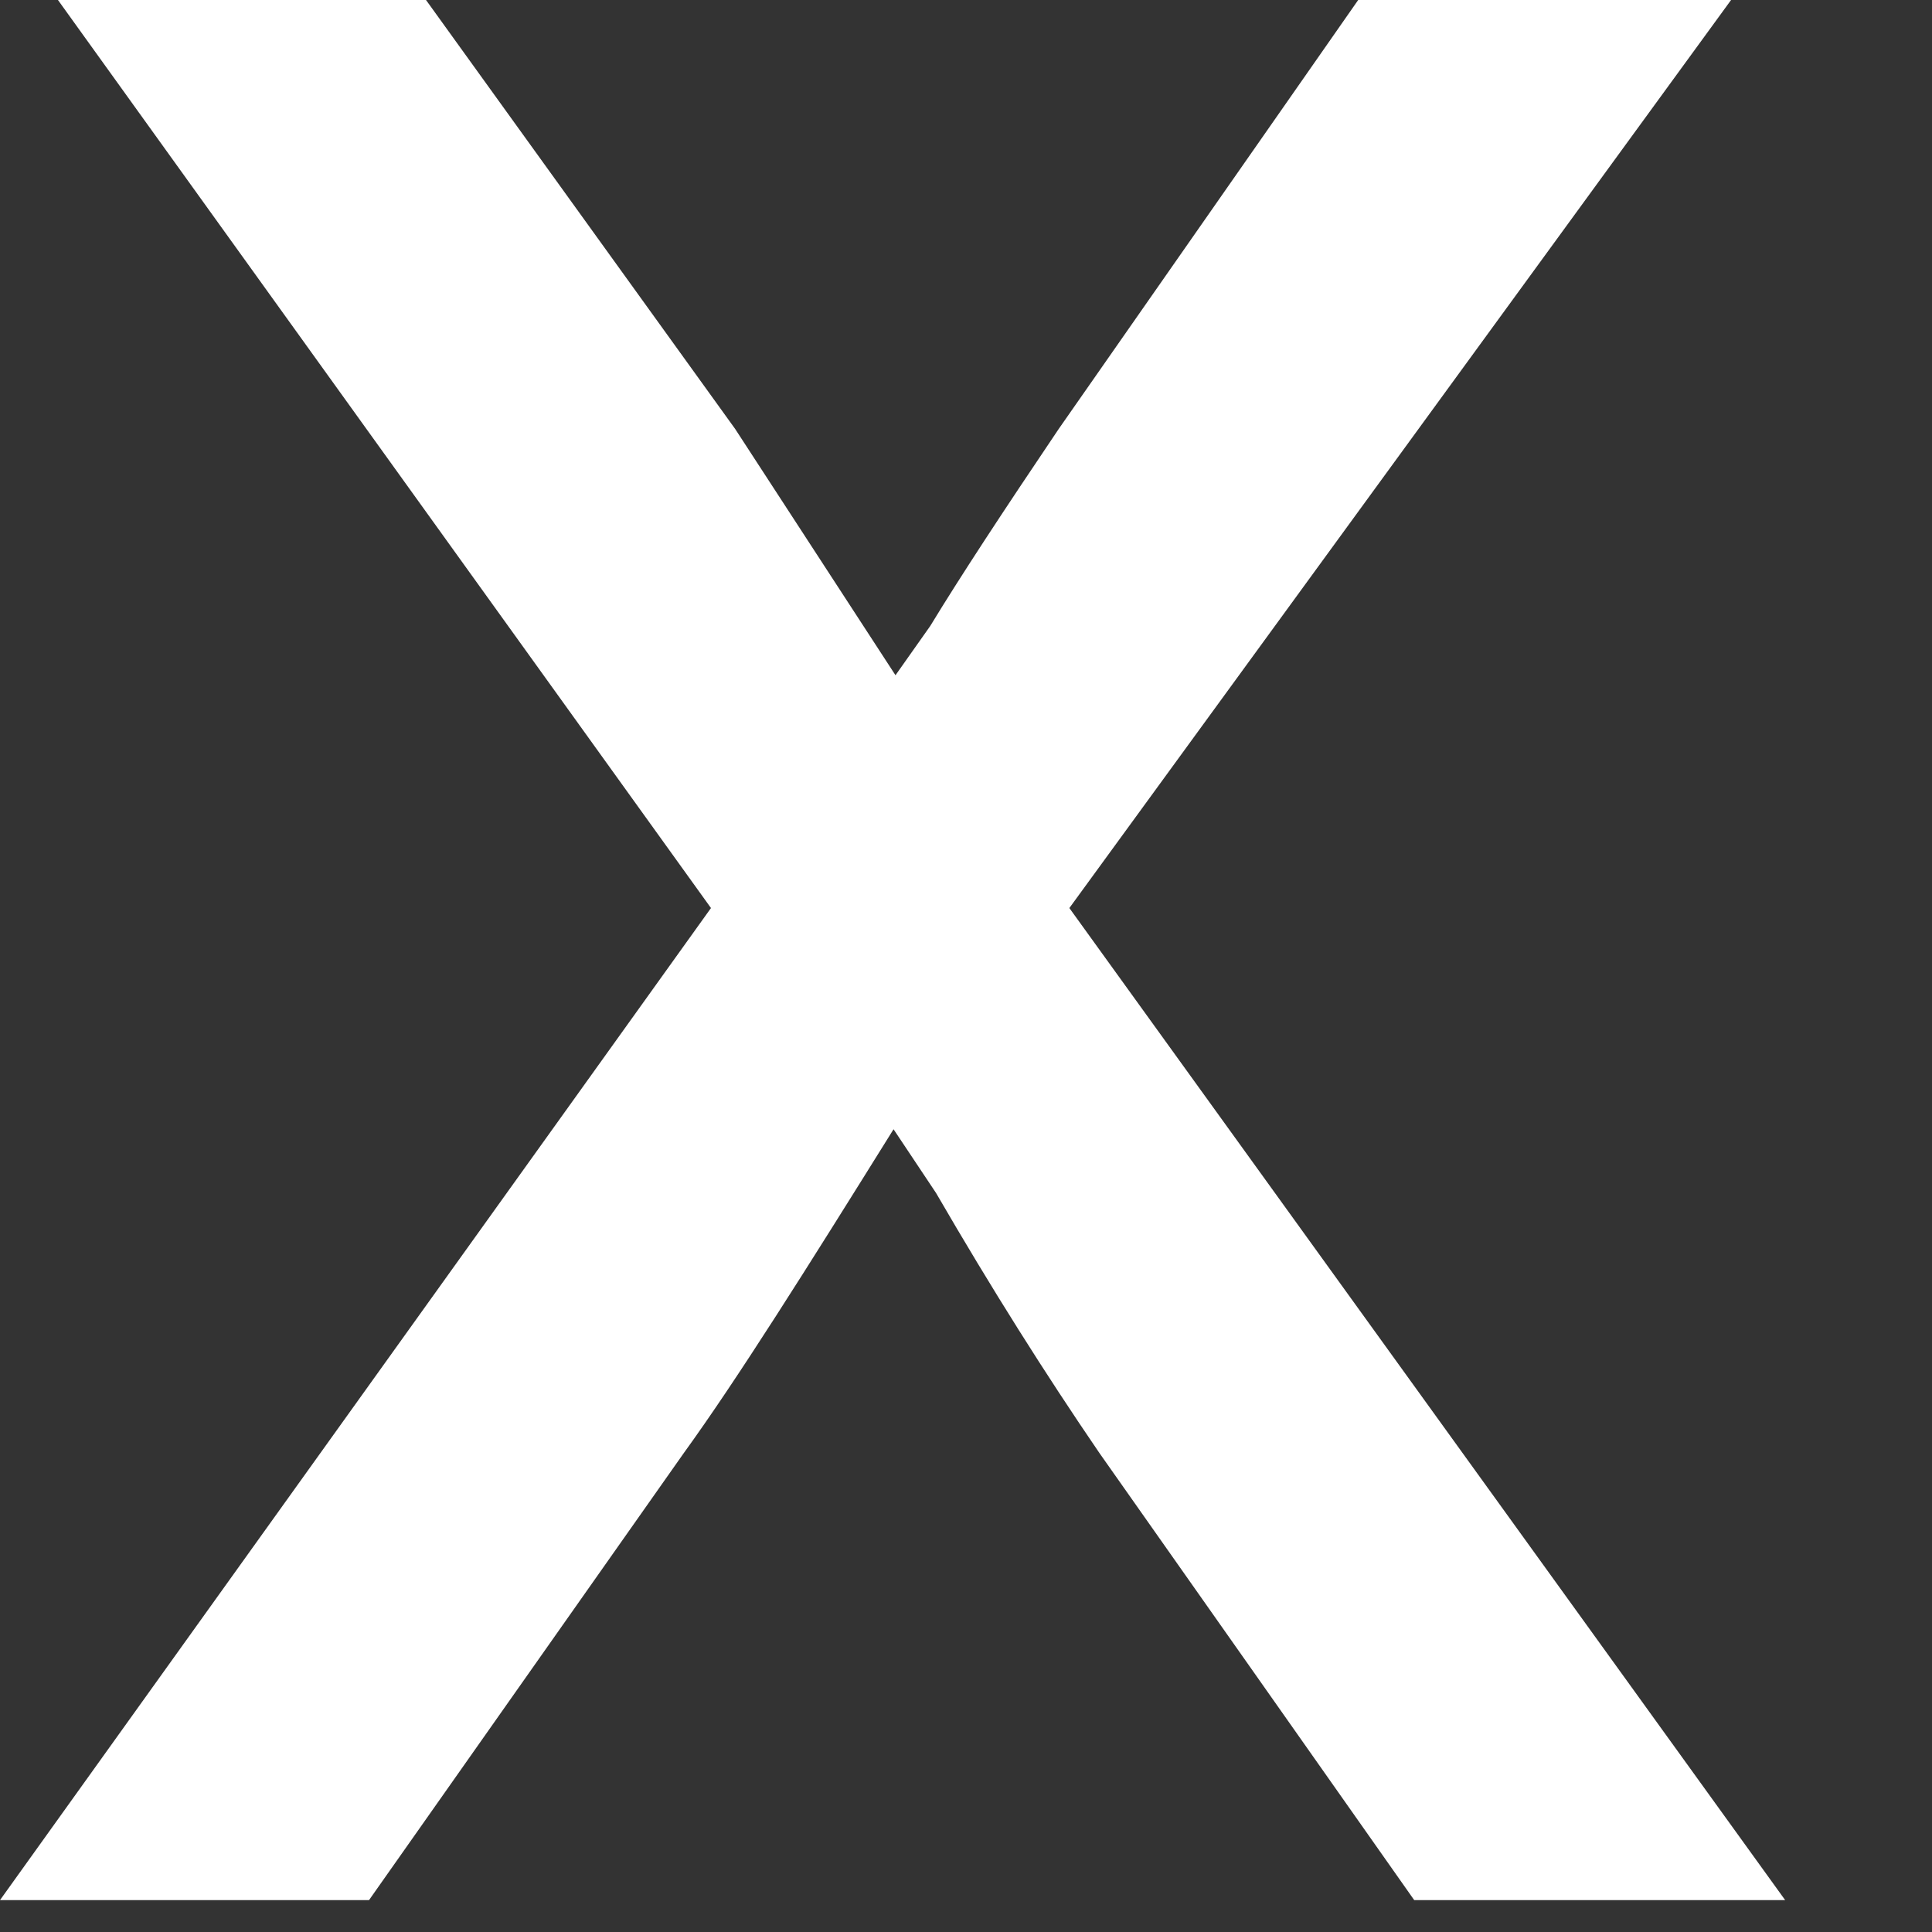 <?xml version="1.0" encoding="utf-8"?>
<svg xmlns="http://www.w3.org/2000/svg" fill="none" height="100%" overflow="visible" preserveAspectRatio="none" style="display: block;" viewBox="0 0 2 2" width="100%">
<rect x="0" y="0" width="2" height="2" fill="#333333" stroke="none"/>
<path d="M1.845 1.967H1.464L1.138 1.504C1.082 1.422 1.027 1.335 0.969 1.235L0.925 1.169C0.834 1.315 0.763 1.428 0.708 1.504L0.382 1.967H0L0.736 0.94L0.06 0H0.441L0.761 0.444L0.927 0.699L0.963 0.648C0.994 0.597 1.038 0.53 1.096 0.444L1.406 0H1.792L1.107 0.94L1.848 1.967H1.845Z" fill="white" id="Vector"/>
</svg>
